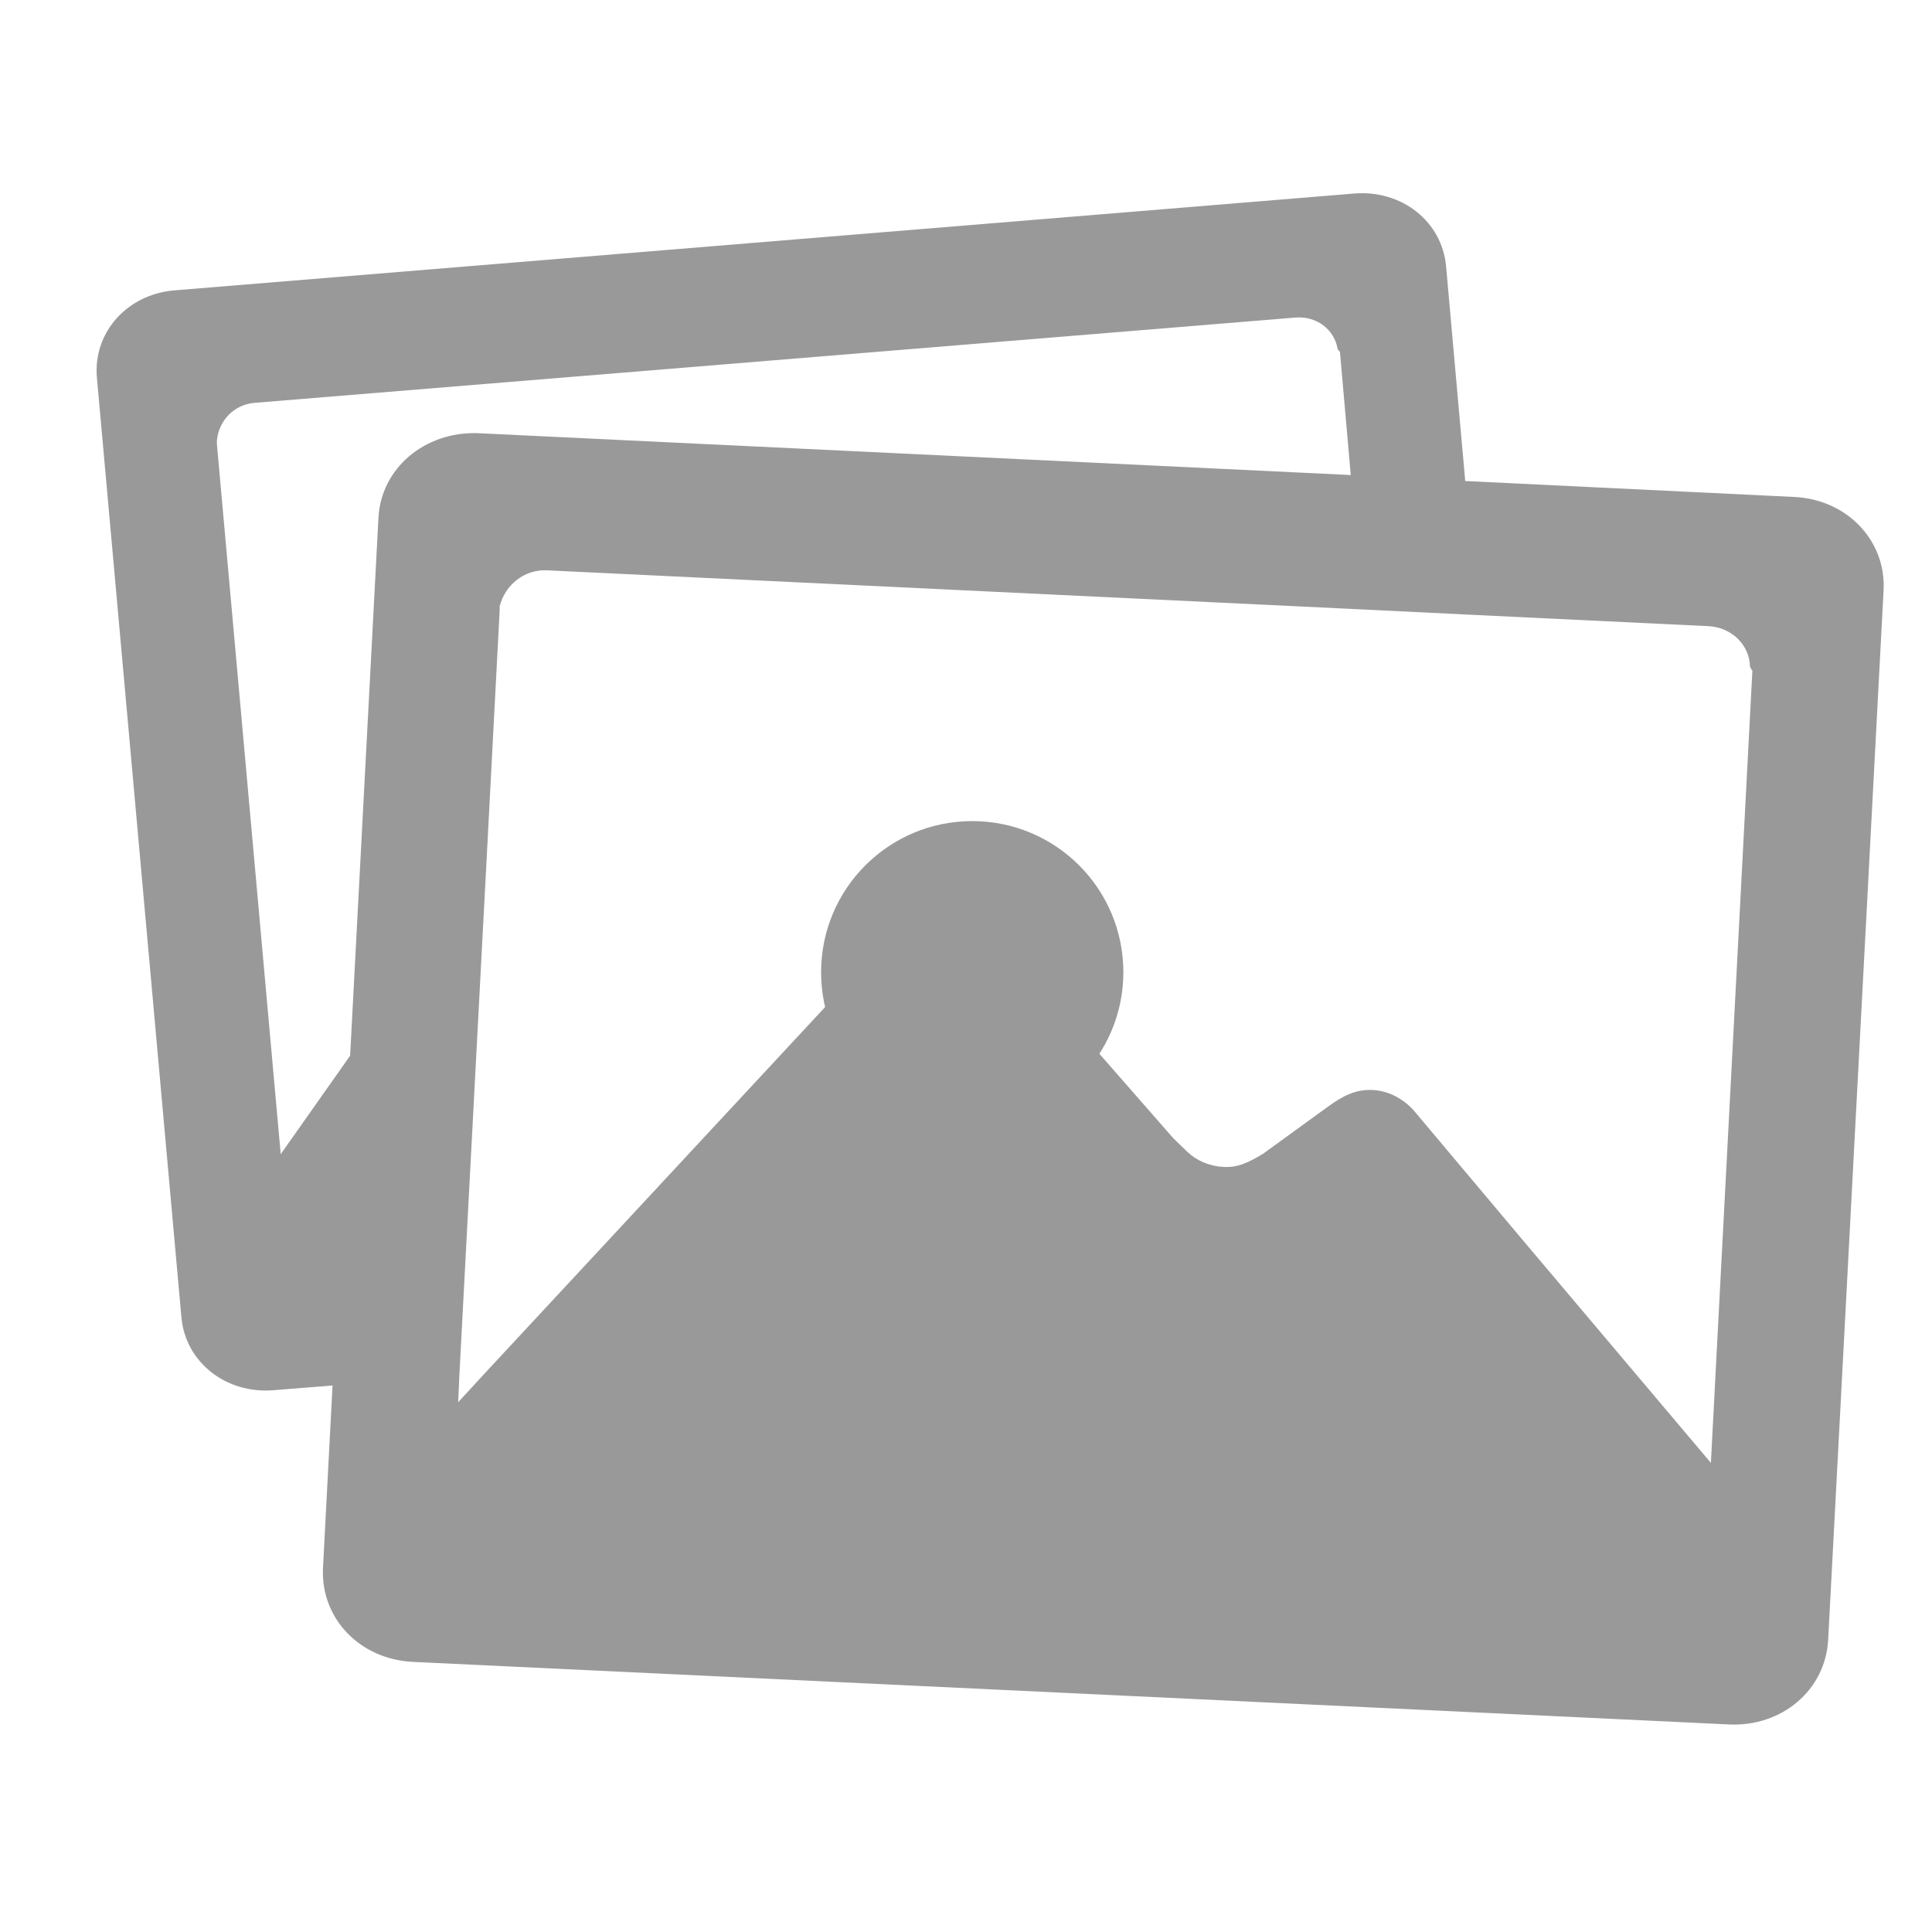<?xml version="1.0" encoding="UTF-8"?>
<svg width="40px" height="40px" viewBox="0 0 40 40" version="1.1" xmlns="http://www.w3.org/2000/svg" xmlns:xlink="http://www.w3.org/1999/xlink">
    <!-- Generator: Sketch 46.2 (44496) - http://www.bohemiancoding.com/sketch -->
    <title>if_ic_play_circle_outline_48px_352074</title>
    <desc>Created with Sketch.</desc>
    <defs></defs>
    <g id="Page-1" stroke="none" stroke-width="1" fill="none" fill-rule="evenodd">
        <g id="Palm_floors_construction_update_DETAIL" transform="translate(-187, -1032)" fill-rule="nonzero" fill="#999999">
            <g id="Gallery" transform="translate(160, 384)">
                <g id="if_icon-images_211678" transform="translate(27, 648)">
                    <path d="M37.148,10.289 L30.336,9.959 L29.94,5.517 C29.857,4.584 29.023,3.931 28.049,4.006 L3.607,6.012 C2.633,6.095 1.931,6.879 2.005,7.804 L3.756,27.273 C3.839,28.206 4.681,28.858 5.647,28.784 L6.885,28.685 L6.687,32.466 C6.638,33.507 7.447,34.349 8.537,34.407 L35.802,35.703 C36.892,35.752 37.792,34.993 37.85,33.953 L38.998,12.213 C39.047,11.181 38.23,10.339 37.148,10.289 Z M7.835,10.727 L7.249,21.857 L5.812,23.896 L4.491,9.199 C4.491,9.183 4.491,9.174 4.491,9.158 C4.491,9.141 4.491,9.133 4.491,9.117 C4.532,8.704 4.846,8.374 5.275,8.34 L26.827,6.574 C27.256,6.541 27.628,6.821 27.694,7.226 C27.694,7.242 27.718,7.242 27.718,7.259 C27.718,7.267 27.743,7.275 27.743,7.292 L27.966,9.835 L9.883,8.968 C8.793,8.935 7.885,9.695 7.835,10.727 Z M35.422,30.287 L31.566,25.721 L29.296,23.021 C29.097,22.781 28.775,22.583 28.42,22.567 C28.065,22.55 27.801,22.691 27.504,22.905 L26.15,23.888 C25.861,24.061 25.638,24.177 25.332,24.16 C25.035,24.144 24.771,24.028 24.581,23.846 C24.515,23.78 24.391,23.665 24.292,23.566 L20.758,19.528 C20.502,19.206 20.081,19 19.618,18.975 C19.147,18.95 18.693,19.148 18.396,19.437 L10.048,28.421 L9.486,29.032 L9.511,28.47 L10.073,17.827 L10.345,12.634 C10.345,12.617 10.345,12.601 10.345,12.593 C10.345,12.576 10.345,12.56 10.345,12.551 C10.461,12.106 10.857,11.784 11.328,11.808 L28.189,12.617 L30.559,12.733 L35.373,12.964 C35.852,12.989 36.223,13.352 36.232,13.806 C36.232,13.823 36.256,13.831 36.256,13.848 C36.256,13.864 36.281,13.872 36.281,13.889 L35.422,30.287 Z" id="Shape"></path>
                    <path d="M20.129,23.258 C21.853,23.258 23.258,21.853 23.258,20.129 C23.258,18.404 21.862,17 20.129,17 C18.404,17 17,18.396 17,20.129 C17,21.862 18.396,23.258 20.129,23.258 Z" id="Shape"></path>
                </g>
            </g>
        </g>
    </g>
</svg>